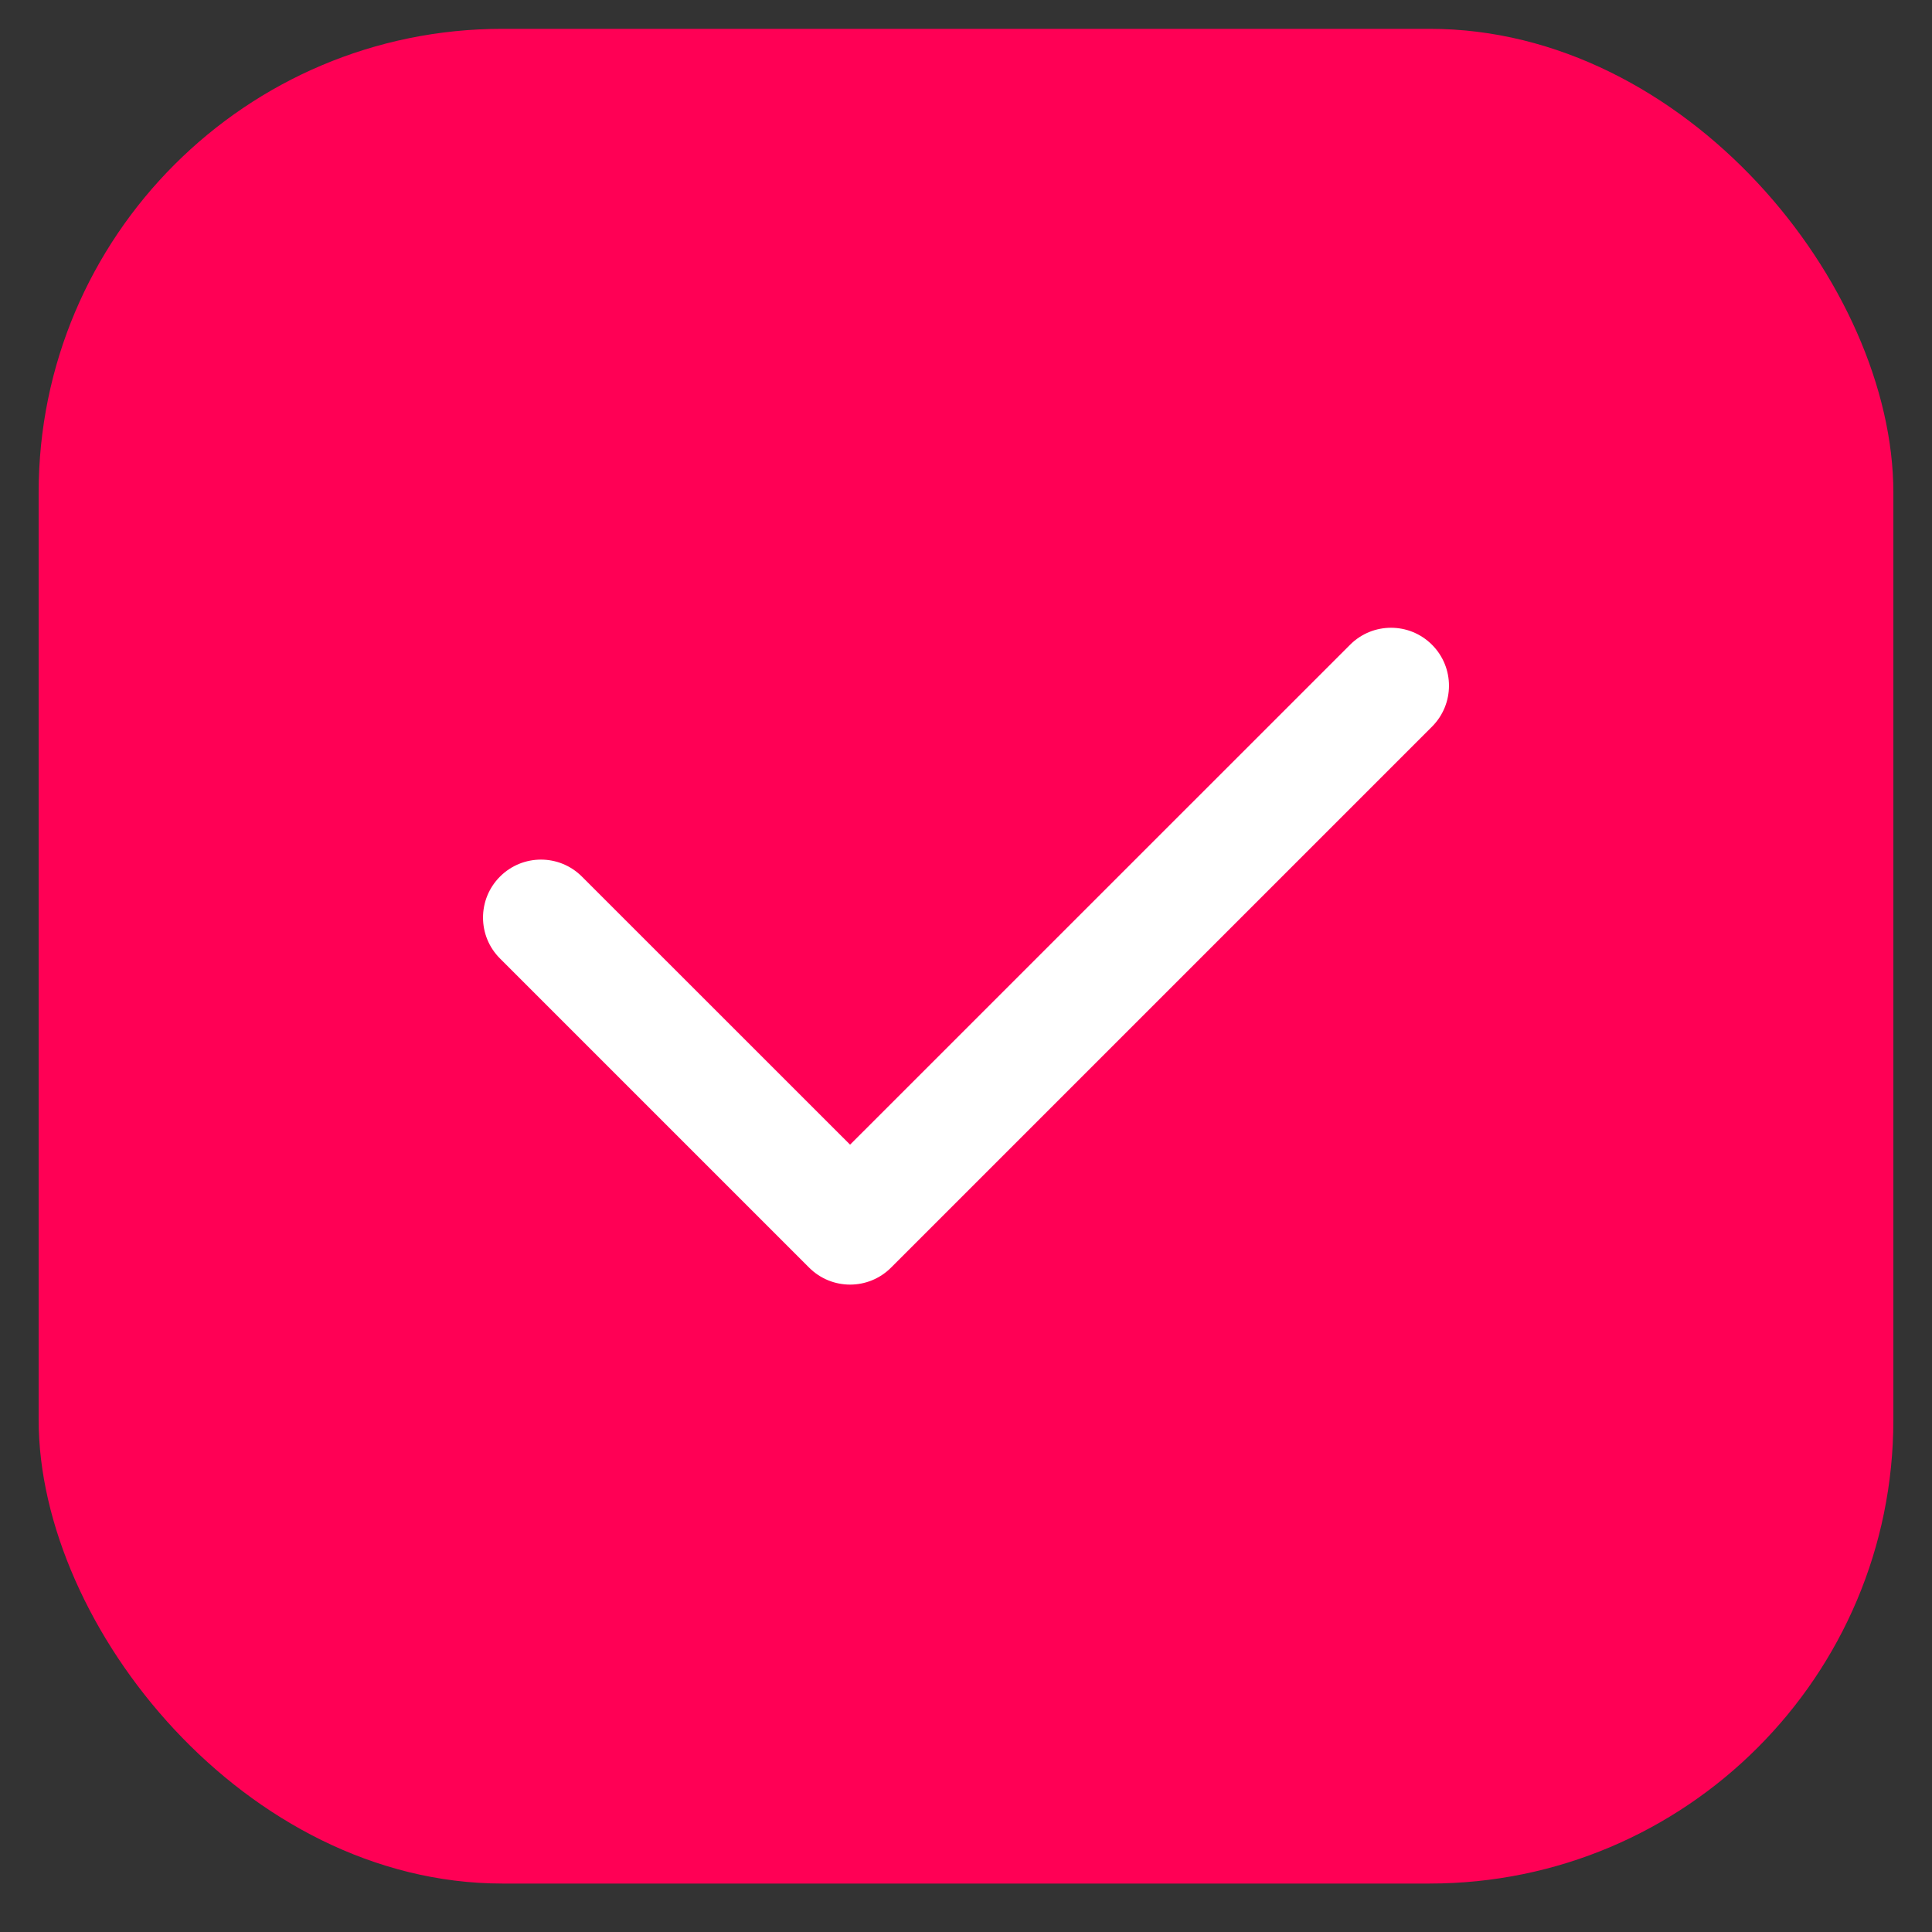 <svg width="25" height="25" viewBox="0 0 25 25" fill="none" xmlns="http://www.w3.org/2000/svg">
<rect x="0" y="0" width="25" height="25" fill="#333333" stroke="none"/>
<rect x="0.5" y="0.373" width="24" height="24" rx="6" fill="#FF0055"/>
<path fill-rule="evenodd" clip-rule="evenodd" d="M18.53 8.343C18.823 8.636 18.823 9.11 18.53 9.403L11.53 16.403C11.237 16.696 10.763 16.696 10.47 16.403L6.47 12.403C6.177 12.111 6.177 11.636 6.47 11.343C6.763 11.05 7.237 11.05 7.53 11.343L11 14.812L17.47 8.343C17.763 8.05 18.237 8.05 18.53 8.343Z" fill="white"/>
</svg>
